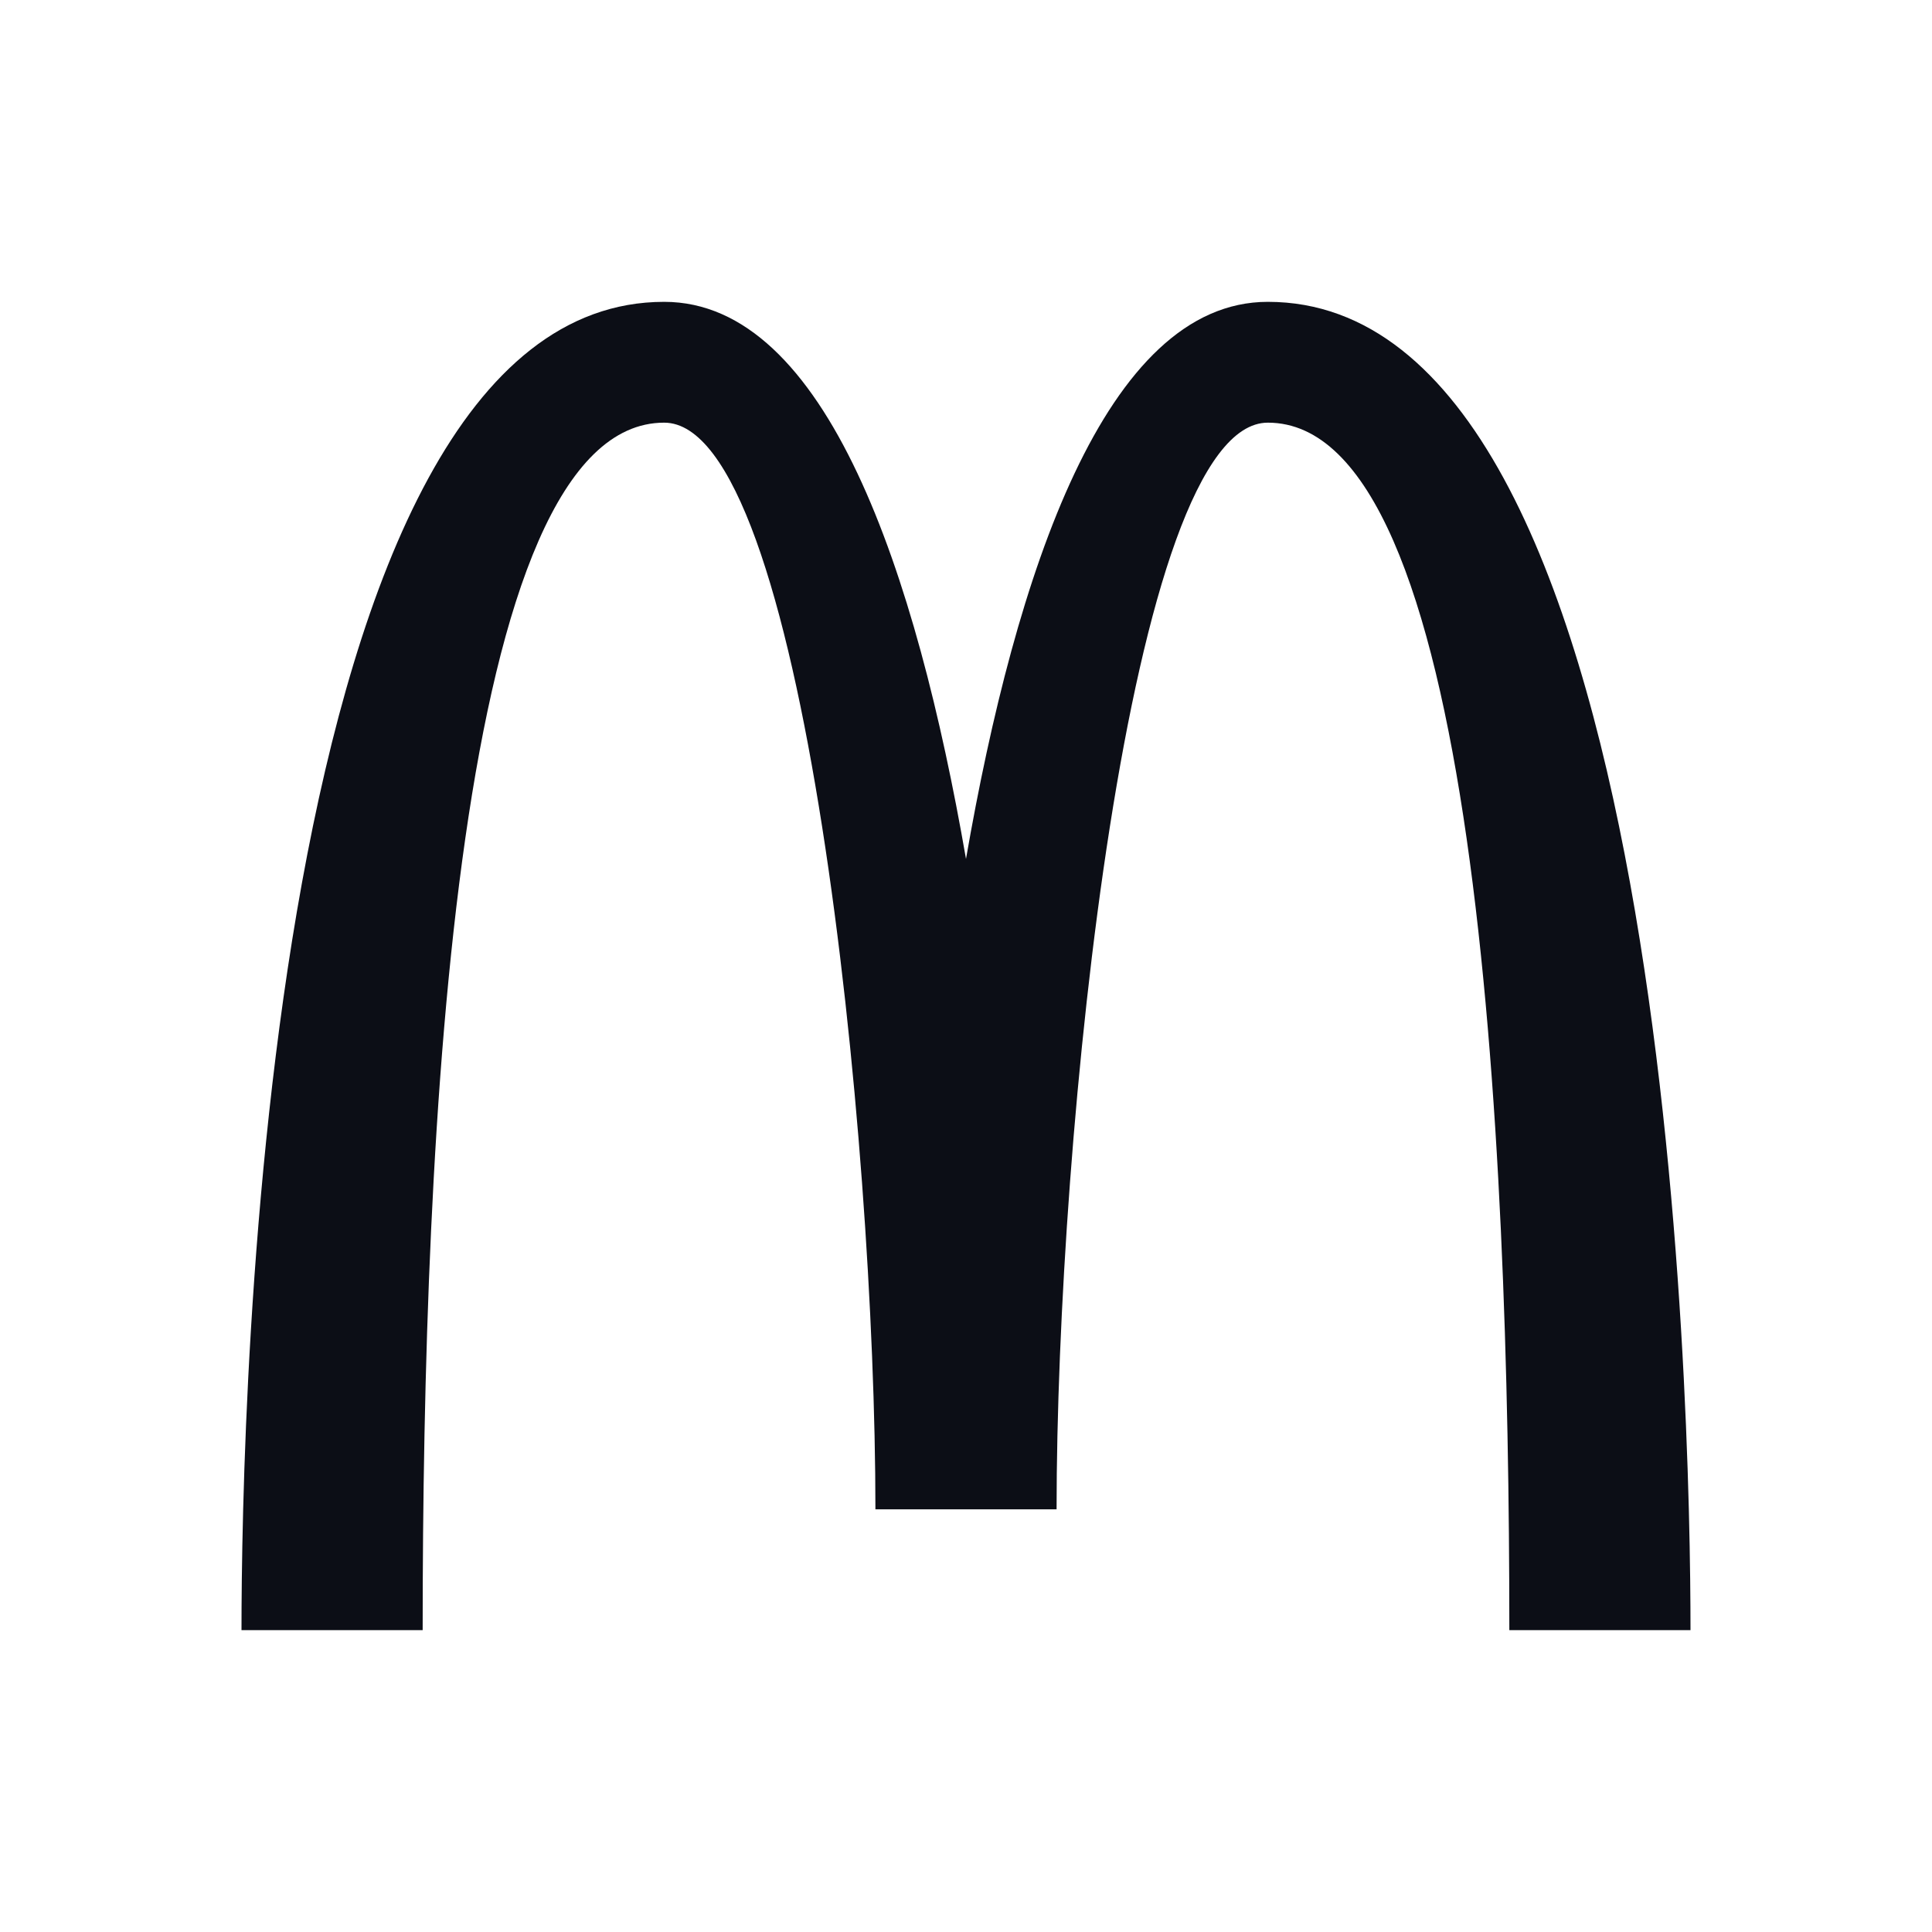 <svg width="26" height="26" viewBox="0 0 26 26" fill="none" xmlns="http://www.w3.org/2000/svg">
<path d="M17.062 4.062C14.875 4.062 13.667 7.717 13 11.559C12.333 7.717 11.125 4.062 8.938 4.062C3.524 4.062 3.25 18.952 3.25 21.938H5.688C5.688 15.19 6.135 5.688 8.938 5.688C10.815 5.688 11.781 15.306 11.781 20.312H14.219C14.219 15.306 15.185 5.688 17.062 5.688C19.862 5.688 20.312 15.19 20.312 21.938H22.75C22.75 18.952 22.476 4.062 17.062 4.062Z" fill="#0C0E16"/>
</svg>
